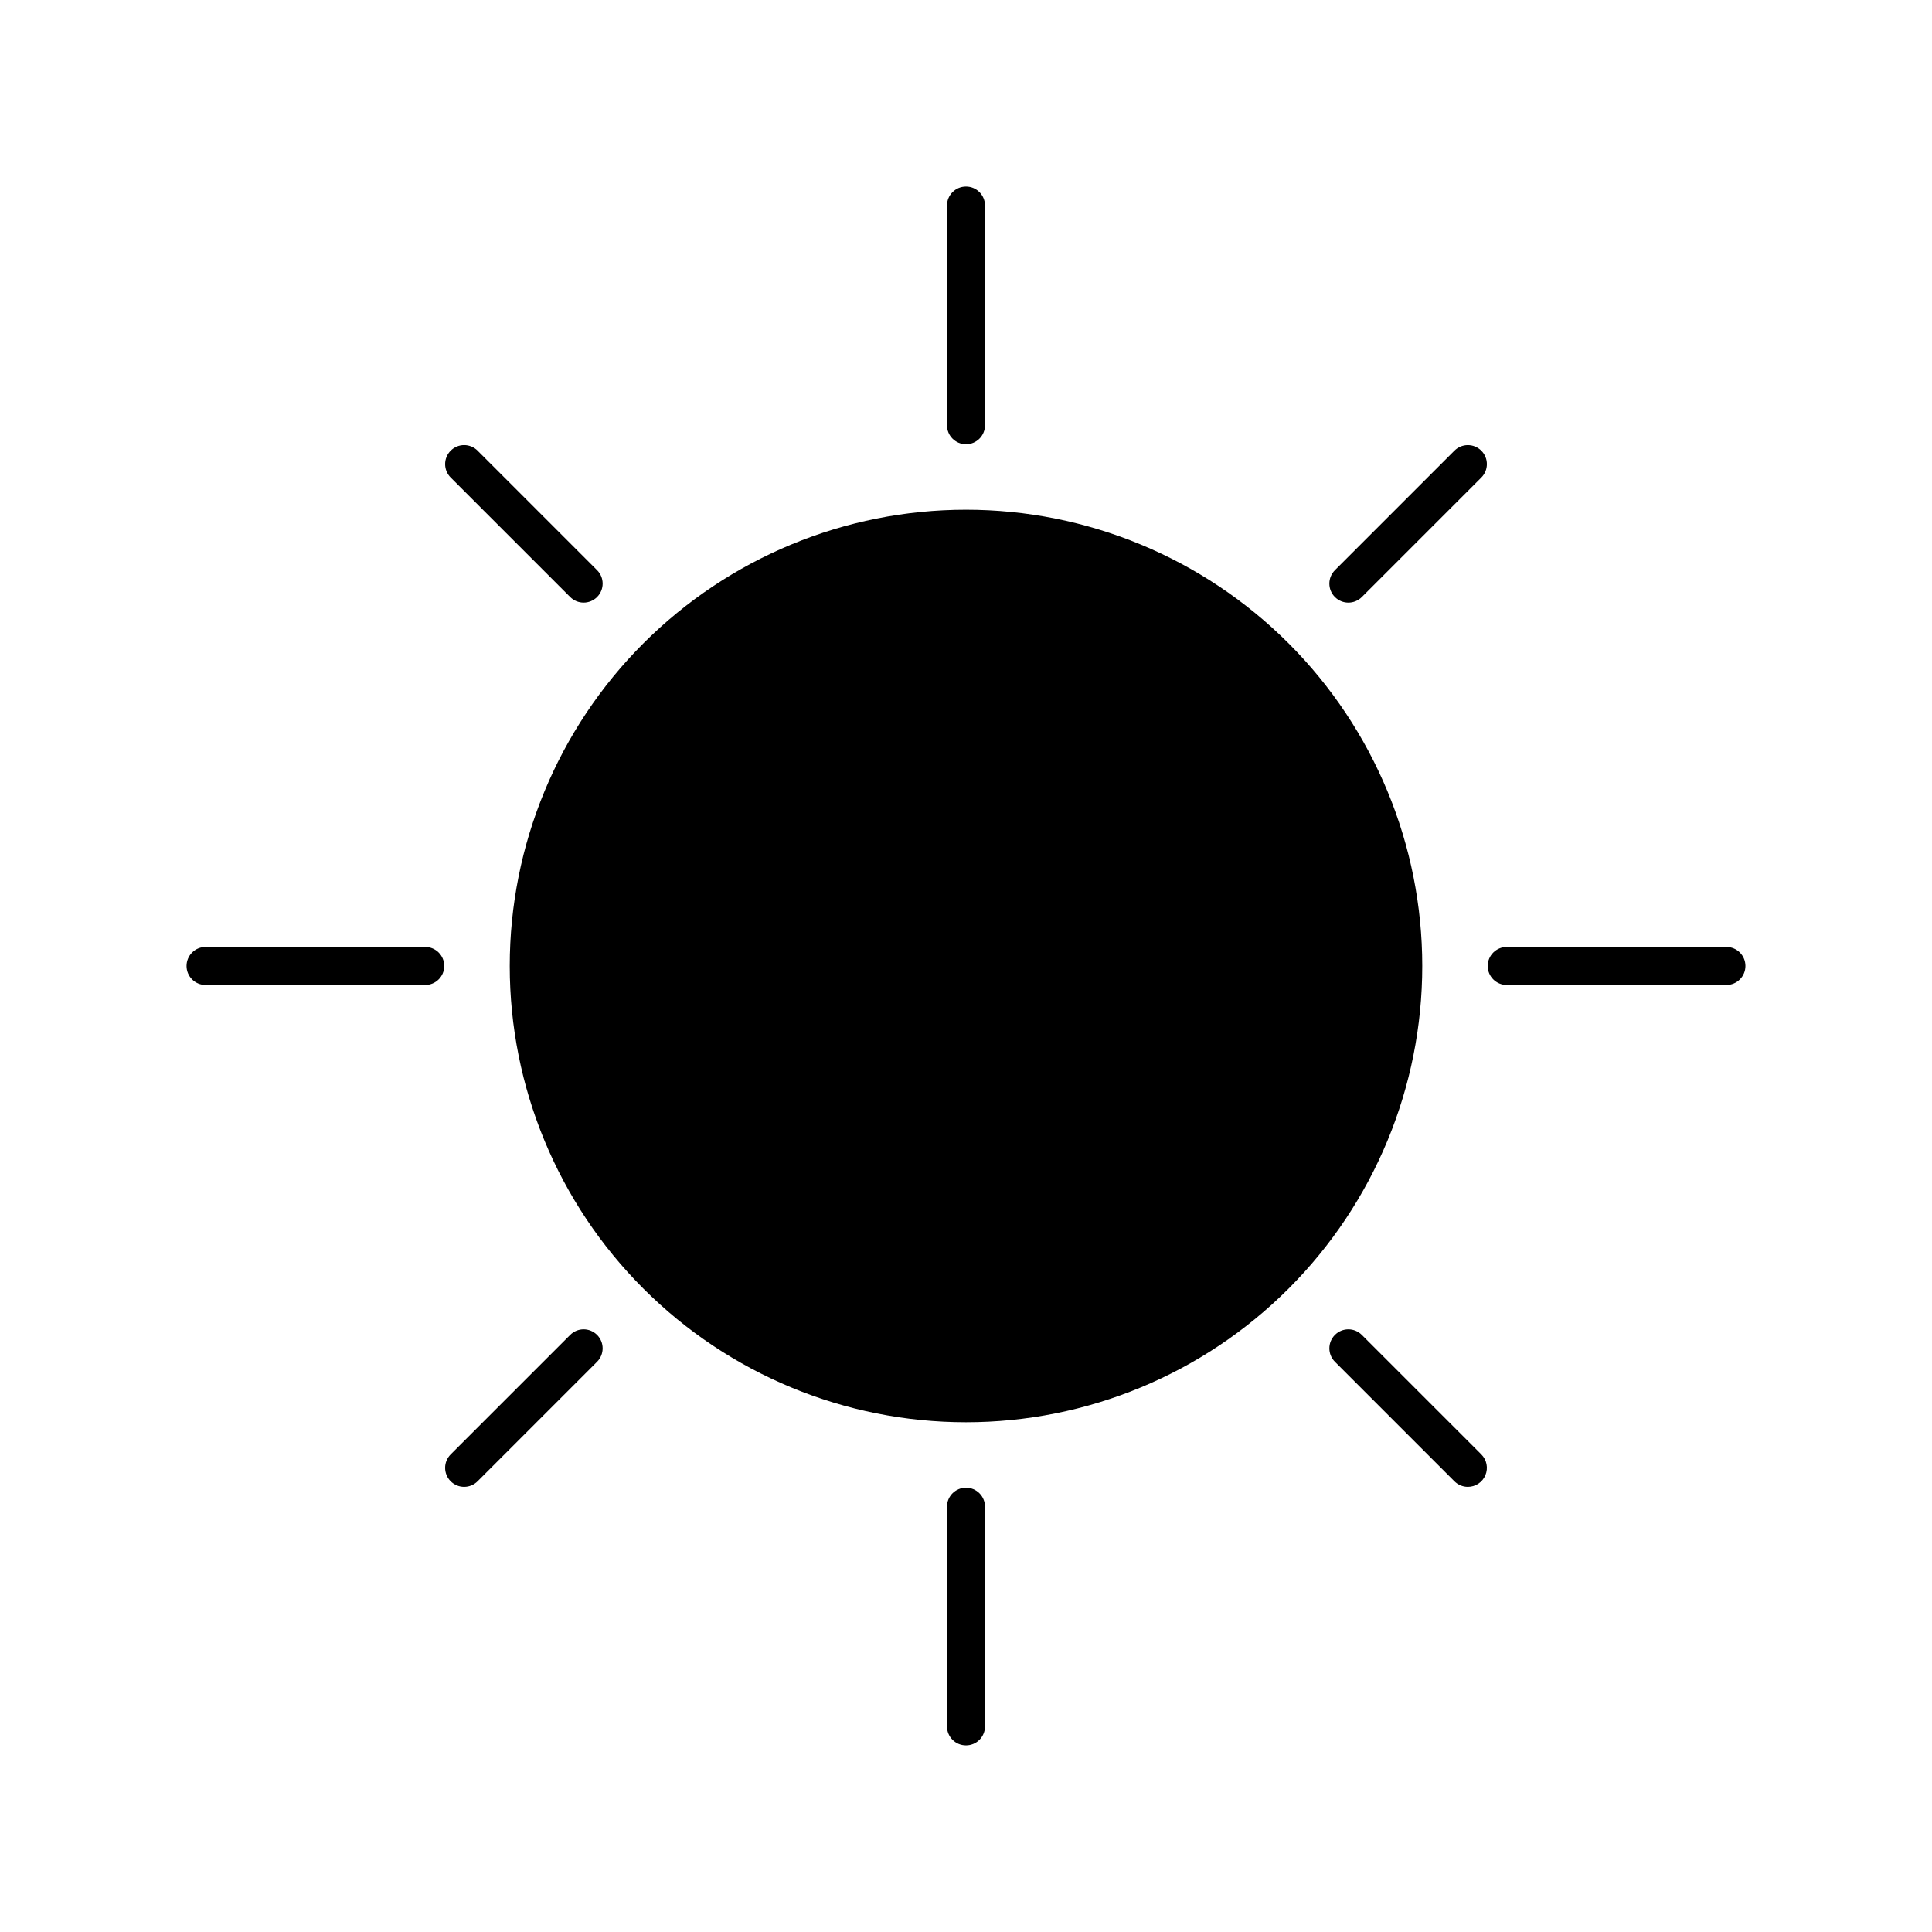 <?xml version="1.0" encoding="UTF-8"?>
<!-- Uploaded to: SVG Repo, www.svgrepo.com, Generator: SVG Repo Mixer Tools -->
<svg fill="#000000" width="800px" height="800px" version="1.1" viewBox="144 144 512 512" xmlns="http://www.w3.org/2000/svg">
 <path d="m400 520.91c-32.07 0-62.824-12.742-85.5-35.418-22.676-22.676-35.414-53.43-35.414-85.496 0-32.07 12.738-62.824 35.414-85.5s53.43-35.414 85.5-35.414c32.066 0 62.82 12.738 85.496 35.414 22.676 22.676 35.418 53.43 35.418 85.5 0 32.066-12.742 62.82-35.418 85.496-22.676 22.676-53.43 35.418-85.496 35.418zm5.039-264.22-0.004-58.219c0-2.785-2.254-5.039-5.035-5.039-2.785 0-5.039 2.254-5.039 5.039v58.215c0 2.785 2.254 5.039 5.039 5.039 2.781 0 5.035-2.254 5.035-5.039zm-5.039 349.86c1.336 0.004 2.617-0.527 3.562-1.473 0.945-0.945 1.477-2.227 1.473-3.562v-58.219c0-2.785-2.254-5.039-5.035-5.039-2.785 0-5.039 2.254-5.039 5.039v58.219c0 1.336 0.527 2.617 1.473 3.562 0.945 0.945 2.227 1.477 3.566 1.473zm-136.56-343.12c-0.945 0.945-1.477 2.227-1.477 3.562s0.531 2.617 1.477 3.562l31.664 31.664h0.004c1.965 1.969 5.156 1.969 7.121 0 1.969-1.965 1.969-5.156 0-7.121l-31.664-31.664v-0.004c-0.945-0.945-2.227-1.477-3.562-1.477s-2.617 0.531-3.562 1.477zm269.56 274.6c2.039 0 3.875-1.23 4.652-3.109 0.781-1.883 0.352-4.051-1.09-5.492l-31.664-31.664c-1.969-1.969-5.16-1.969-7.125 0-1.969 1.969-1.969 5.156 0 7.125l31.664 31.664c0.945 0.945 2.227 1.477 3.562 1.477zm-269.56-1.477c0.945 0.945 2.227 1.477 3.562 1.477s2.617-0.531 3.562-1.477l31.664-31.664c1.969-1.969 1.969-5.16 0-7.125-1.965-1.969-5.156-1.969-7.121 0l-31.664 31.664h-0.004c-0.945 0.945-1.477 2.227-1.477 3.562 0 1.336 0.531 2.617 1.477 3.562zm273.12-273.12c-0.945-0.945-2.227-1.477-3.562-1.477-1.336 0-2.617 0.531-3.562 1.477l-31.664 31.664v0.004c-1.969 1.965-1.969 5.156 0 7.121 1.969 1.969 5.156 1.969 7.125 0l31.664-31.664c0.945-0.945 1.477-2.227 1.477-3.562s-0.531-2.617-1.477-3.562zm-279.87 131.52h-58.215c-2.785 0-5.039 2.254-5.039 5.039 0 2.781 2.254 5.035 5.039 5.035h58.215c2.785 0 5.039-2.254 5.039-5.035 0-2.785-2.254-5.039-5.039-5.039zm344.83 0h-58.219c-2.785 0-5.039 2.254-5.039 5.039 0 2.781 2.254 5.035 5.039 5.035h58.219c2.781 0 5.035-2.254 5.035-5.035 0-2.785-2.254-5.039-5.035-5.039z"/>
</svg>